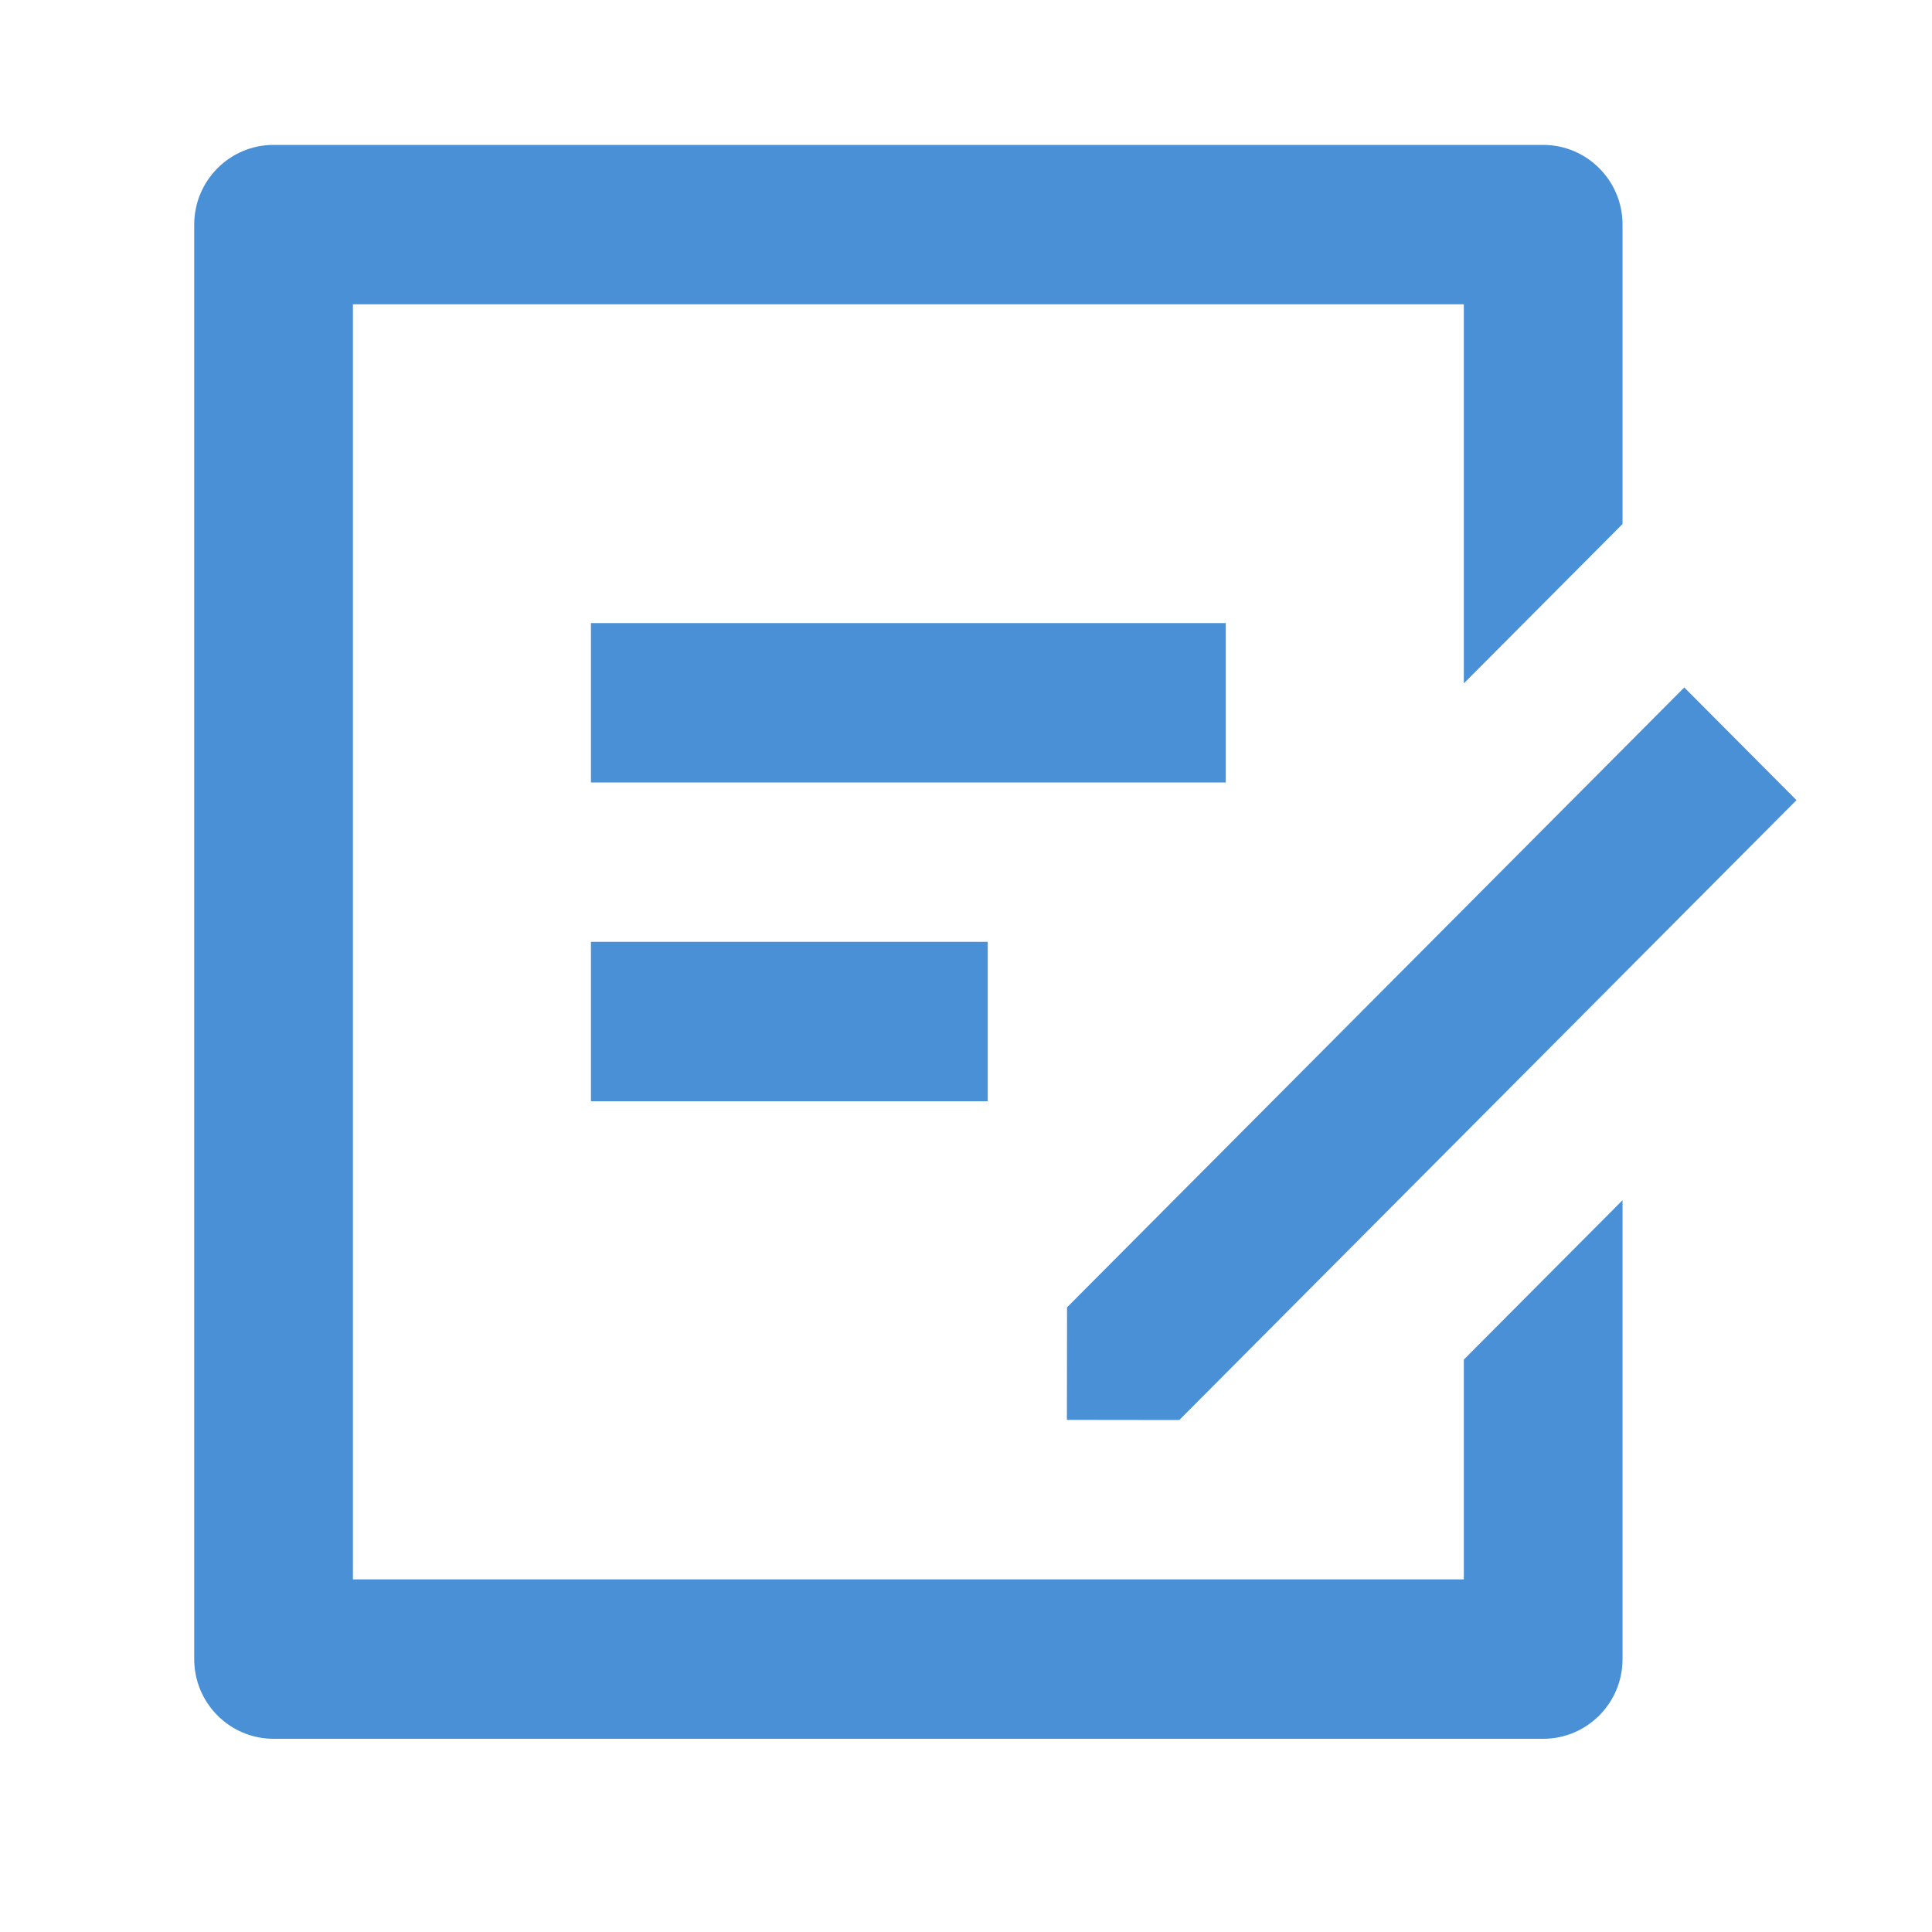 <svg width="40" height="40" viewBox="0 0 40 40" fill="none" xmlns="http://www.w3.org/2000/svg">
<path d="M31.95 3C32.856 3 33.593 3.739 33.593 4.65V10.849L30.307 14.149V6.3H7.307V32.7H30.307V28.149L33.593 24.849V34.35C33.593 35.261 32.856 36 31.95 36H5.664C4.757 36 4.021 35.261 4.021 34.35V4.65C4.021 3.739 4.757 3 5.664 3H31.95ZM34.871 14.233L37.194 16.566L24.416 29.4L22.089 29.397L22.092 27.067L34.871 14.233ZM20.45 19.5V22.8H12.235V19.5H20.45ZM25.378 12.9V16.2H12.235V12.9H25.378Z" fill="#4990D7"/>
</svg>
